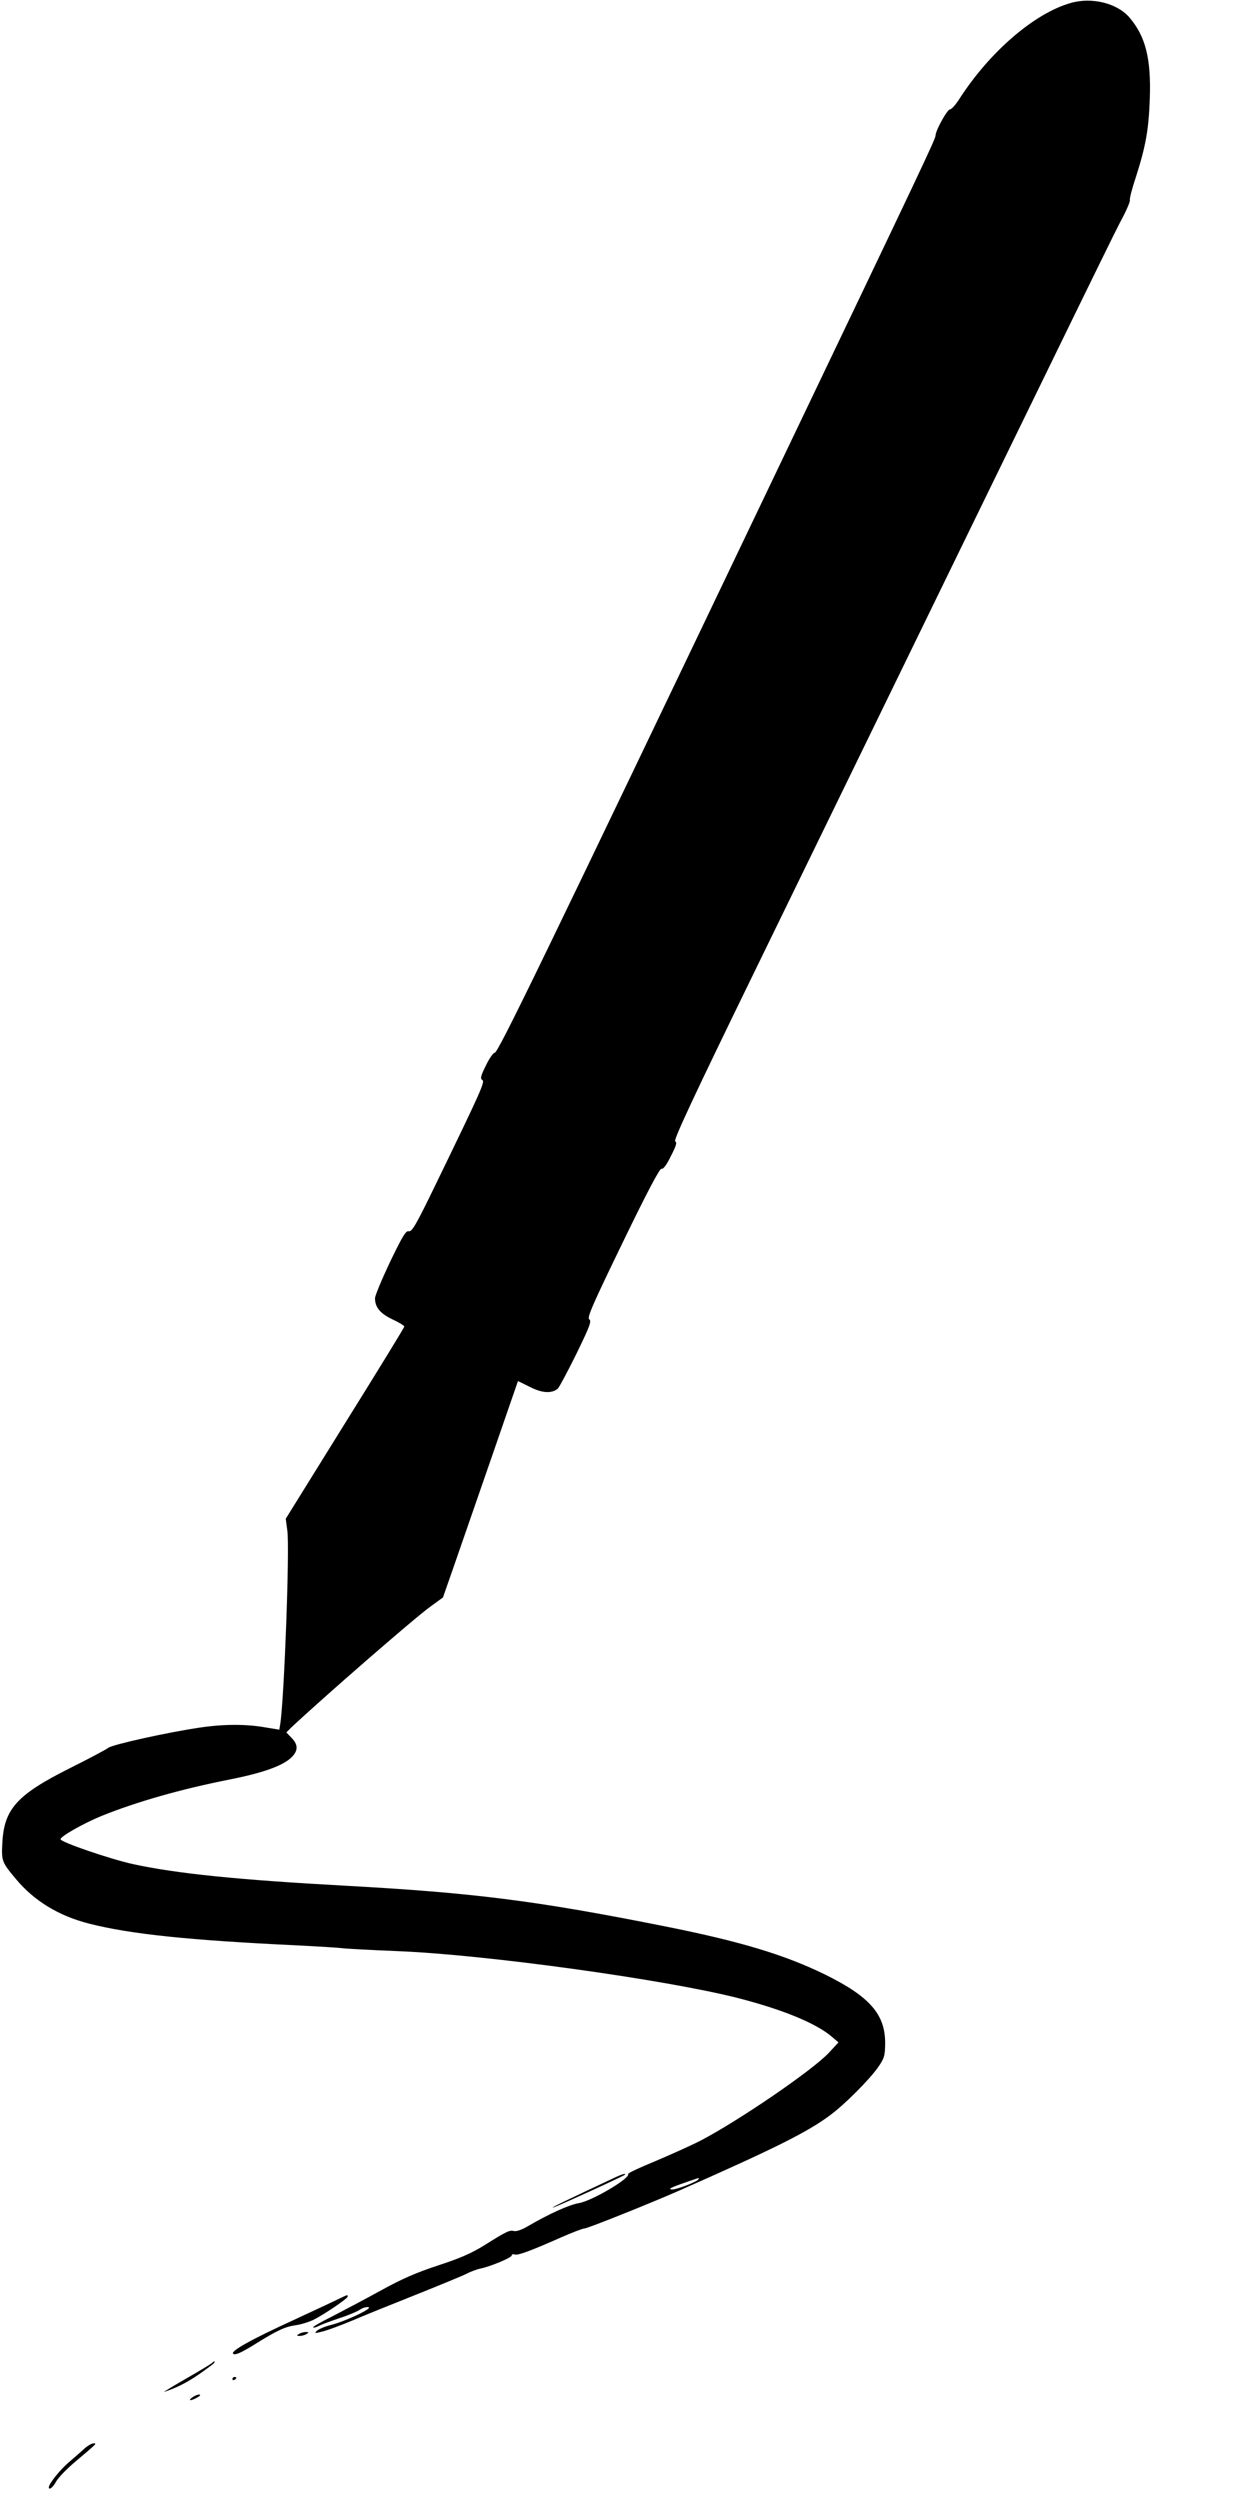 <?xml version="1.0" encoding="UTF-8" standalone="no"?> <svg xmlns="http://www.w3.org/2000/svg" version="1.0" width="640pt" height="1280pt" viewBox="0 0 640 1280" preserveAspectRatio="xMidYMid meet"><g transform="translate(0,1280) scale(0.1,-0.1)" fill="#000000" stroke="none"><path d="M5483 12785 c-186 -52 -417 -251 -572 -493 -18 -28 -39 -52 -47 -52 -14 0 -74 -108 -74 -134 0 -17 -62 -148 -793 -1676 -1237 -2588 -1447 -3020 -1464 -3020 -7 0 -28 -29 -45 -65 -27 -54 -30 -68 -19 -74 15 -10 0 -44 -242 -543 -96 -198 -118 -236 -134 -232 -15 4 -31 -23 -96 -157 -42 -89 -77 -173 -77 -186 0 -46 26 -78 89 -108 34 -16 61 -32 61 -37 0 -5 -137 -228 -304 -496 l-303 -488 8 -60 c13 -89 -16 -862 -36 -990 l-5 -30 -73 12 c-96 17 -211 17 -332 -1 -165 -24 -449 -87 -471 -104 -11 -9 -100 -56 -198 -105 -269 -135 -335 -208 -344 -381 -5 -93 -3 -99 69 -185 94 -113 219 -189 375 -229 213 -54 511 -85 1059 -111 121 -6 229 -13 240 -15 11 -2 139 -9 285 -15 448 -18 1365 -145 1738 -240 230 -59 400 -129 481 -198 l34 -29 -49 -53 c-84 -90 -463 -349 -659 -451 -49 -25 -154 -72 -232 -105 -78 -32 -140 -61 -137 -65 13 -21 -186 -138 -252 -149 -52 -9 -153 -55 -261 -118 -30 -18 -59 -28 -71 -25 -23 6 -38 -1 -154 -74 -65 -40 -124 -66 -235 -102 -112 -37 -184 -68 -298 -131 -82 -45 -194 -104 -248 -132 -55 -27 -97 -52 -94 -54 3 -3 16 0 29 7 12 7 59 24 103 39 44 14 92 34 107 44 15 10 35 16 45 13 23 -5 -115 -71 -193 -91 -32 -8 -64 -22 -72 -30 -14 -13 -10 -14 34 -2 27 7 93 32 146 54 53 23 199 82 325 132 125 50 244 99 263 109 19 10 51 22 70 26 53 11 160 56 160 67 0 6 7 8 15 5 15 -6 79 17 241 89 55 24 107 44 116 44 15 0 333 127 483 193 485 214 659 300 775 387 75 55 203 184 246 246 32 46 35 58 36 121 1 149 -78 240 -307 353 -208 102 -437 171 -830 249 -653 130 -971 170 -1625 206 -550 30 -865 62 -1090 111 -114 25 -369 112 -370 127 0 15 115 80 209 119 181 73 405 137 657 187 167 33 269 69 314 111 37 35 38 66 3 102 l-27 28 24 24 c154 145 623 554 712 619 l66 48 60 172 c33 95 119 344 192 554 l132 382 61 -30 c62 -32 111 -35 143 -9 7 7 50 87 95 178 68 140 79 168 66 177 -12 9 15 71 171 393 128 264 190 381 199 378 8 -4 26 19 48 65 28 54 32 71 22 75 -11 4 97 235 410 877 1887 3874 1831 3759 1888 3867 18 36 32 70 30 76 -2 7 11 59 30 115 51 160 66 241 72 404 7 204 -21 317 -103 414 -62 74 -192 107 -301 76z m-1908 -11144 c-7 -12 -109 -51 -132 -51 -27 0 -9 10 64 35 81 28 75 27 68 16z"></path><path d="M3150 1652 c-268 -126 -320 -151 -320 -155 0 -5 360 160 369 168 9 10 -15 3 -49 -13z"></path><path d="M1735 1030 c-22 -11 -123 -58 -224 -105 -234 -107 -337 -166 -316 -177 11 -7 41 7 103 45 123 77 161 94 217 102 28 4 68 17 89 27 58 29 176 110 176 119 0 11 3 12 -45 -11z"></path><path d="M1530 850 c-12 -8 -12 -10 5 -10 11 0 27 5 35 10 12 8 12 10 -5 10 -11 0 -27 -5 -35 -10z"></path><path d="M1085 701 c-6 -5 -66 -42 -135 -81 -69 -40 -118 -70 -110 -67 67 23 115 47 178 90 40 28 75 54 78 58 7 12 0 11 -11 0z"></path><path d="M1190 619 c0 -5 5 -7 10 -4 6 3 10 8 10 11 0 2 -4 4 -10 4 -5 0 -10 -5 -10 -11z"></path><path d="M984 525 c-24 -18 -7 -19 26 0 16 9 19 14 9 15 -8 0 -24 -7 -35 -15z"></path><path d="M432 263 c-17 -16 -54 -48 -82 -72 -44 -38 -100 -108 -100 -126 0 -17 22 0 37 29 10 19 56 67 103 106 109 92 107 90 88 90 -8 0 -29 -12 -46 -27z"></path></g></svg> 